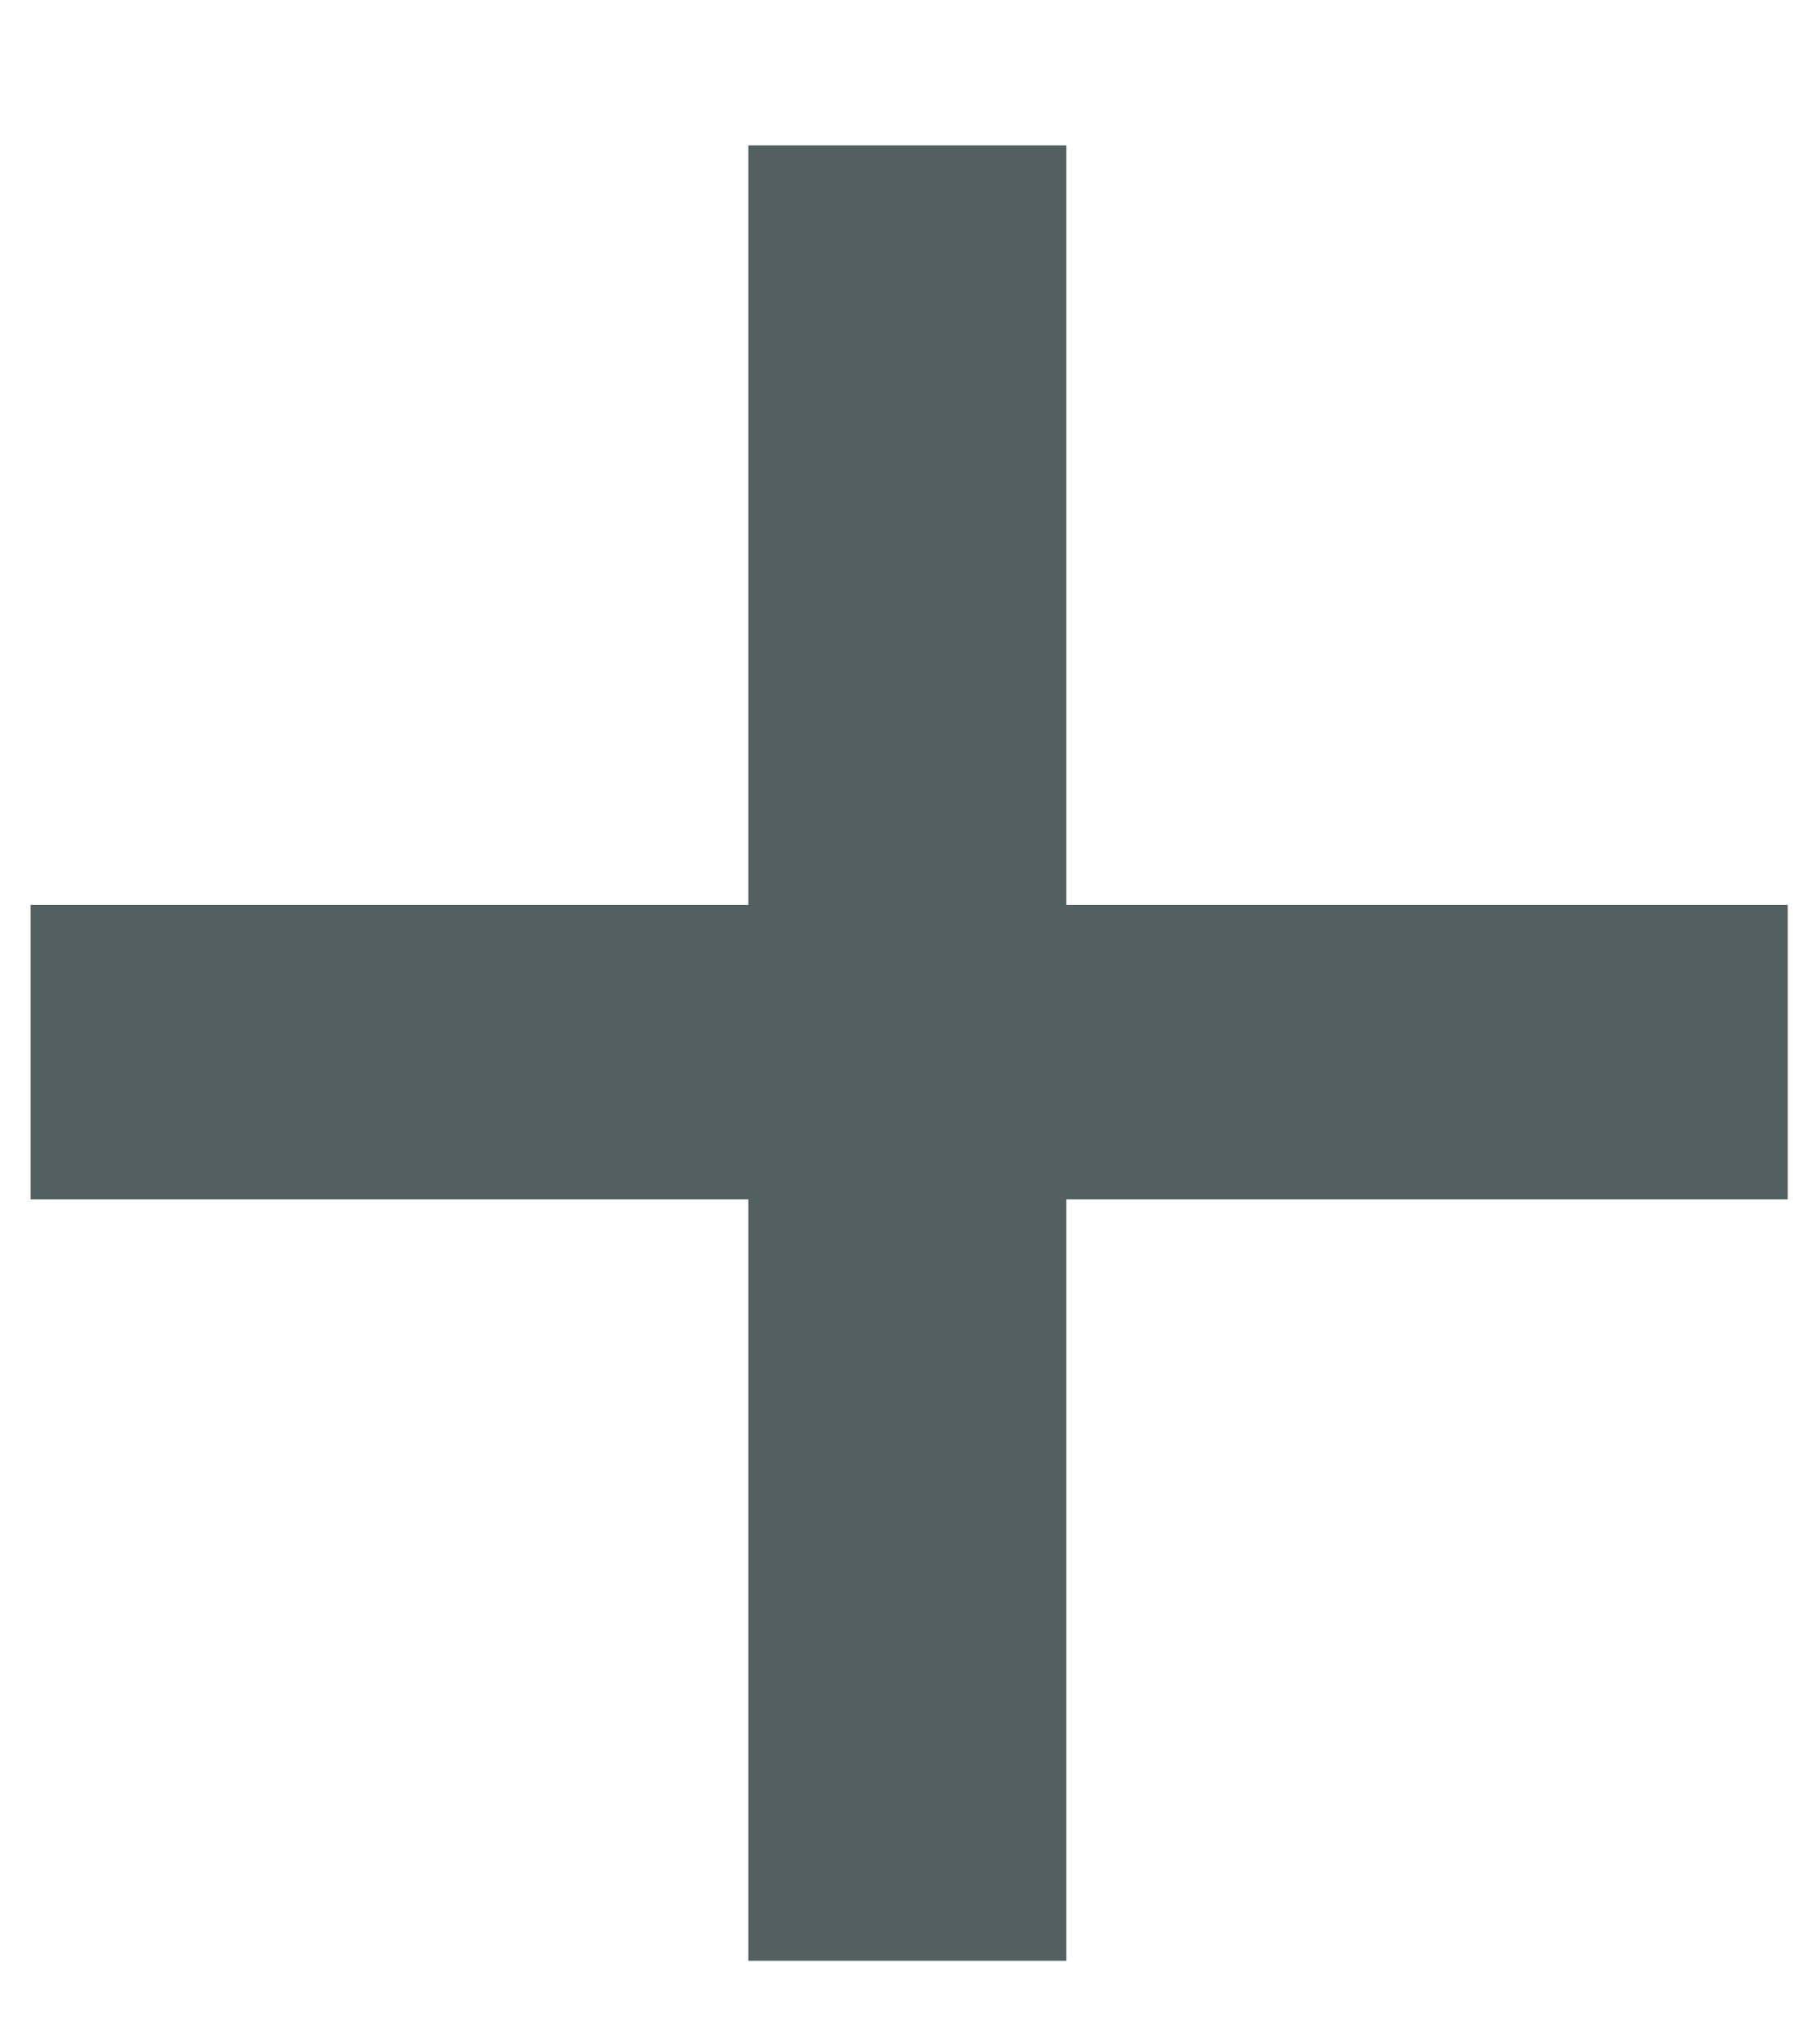 <svg width="8" height="9" viewBox="0 0 8 9" fill="none" xmlns="http://www.w3.org/2000/svg">
<path d="M7.871 5.28H4.695V8.632H3.295V5.28H0.135V3.984H3.295V0.64H4.695V3.984H7.871V5.28Z" fill="#526061"/>
</svg>

